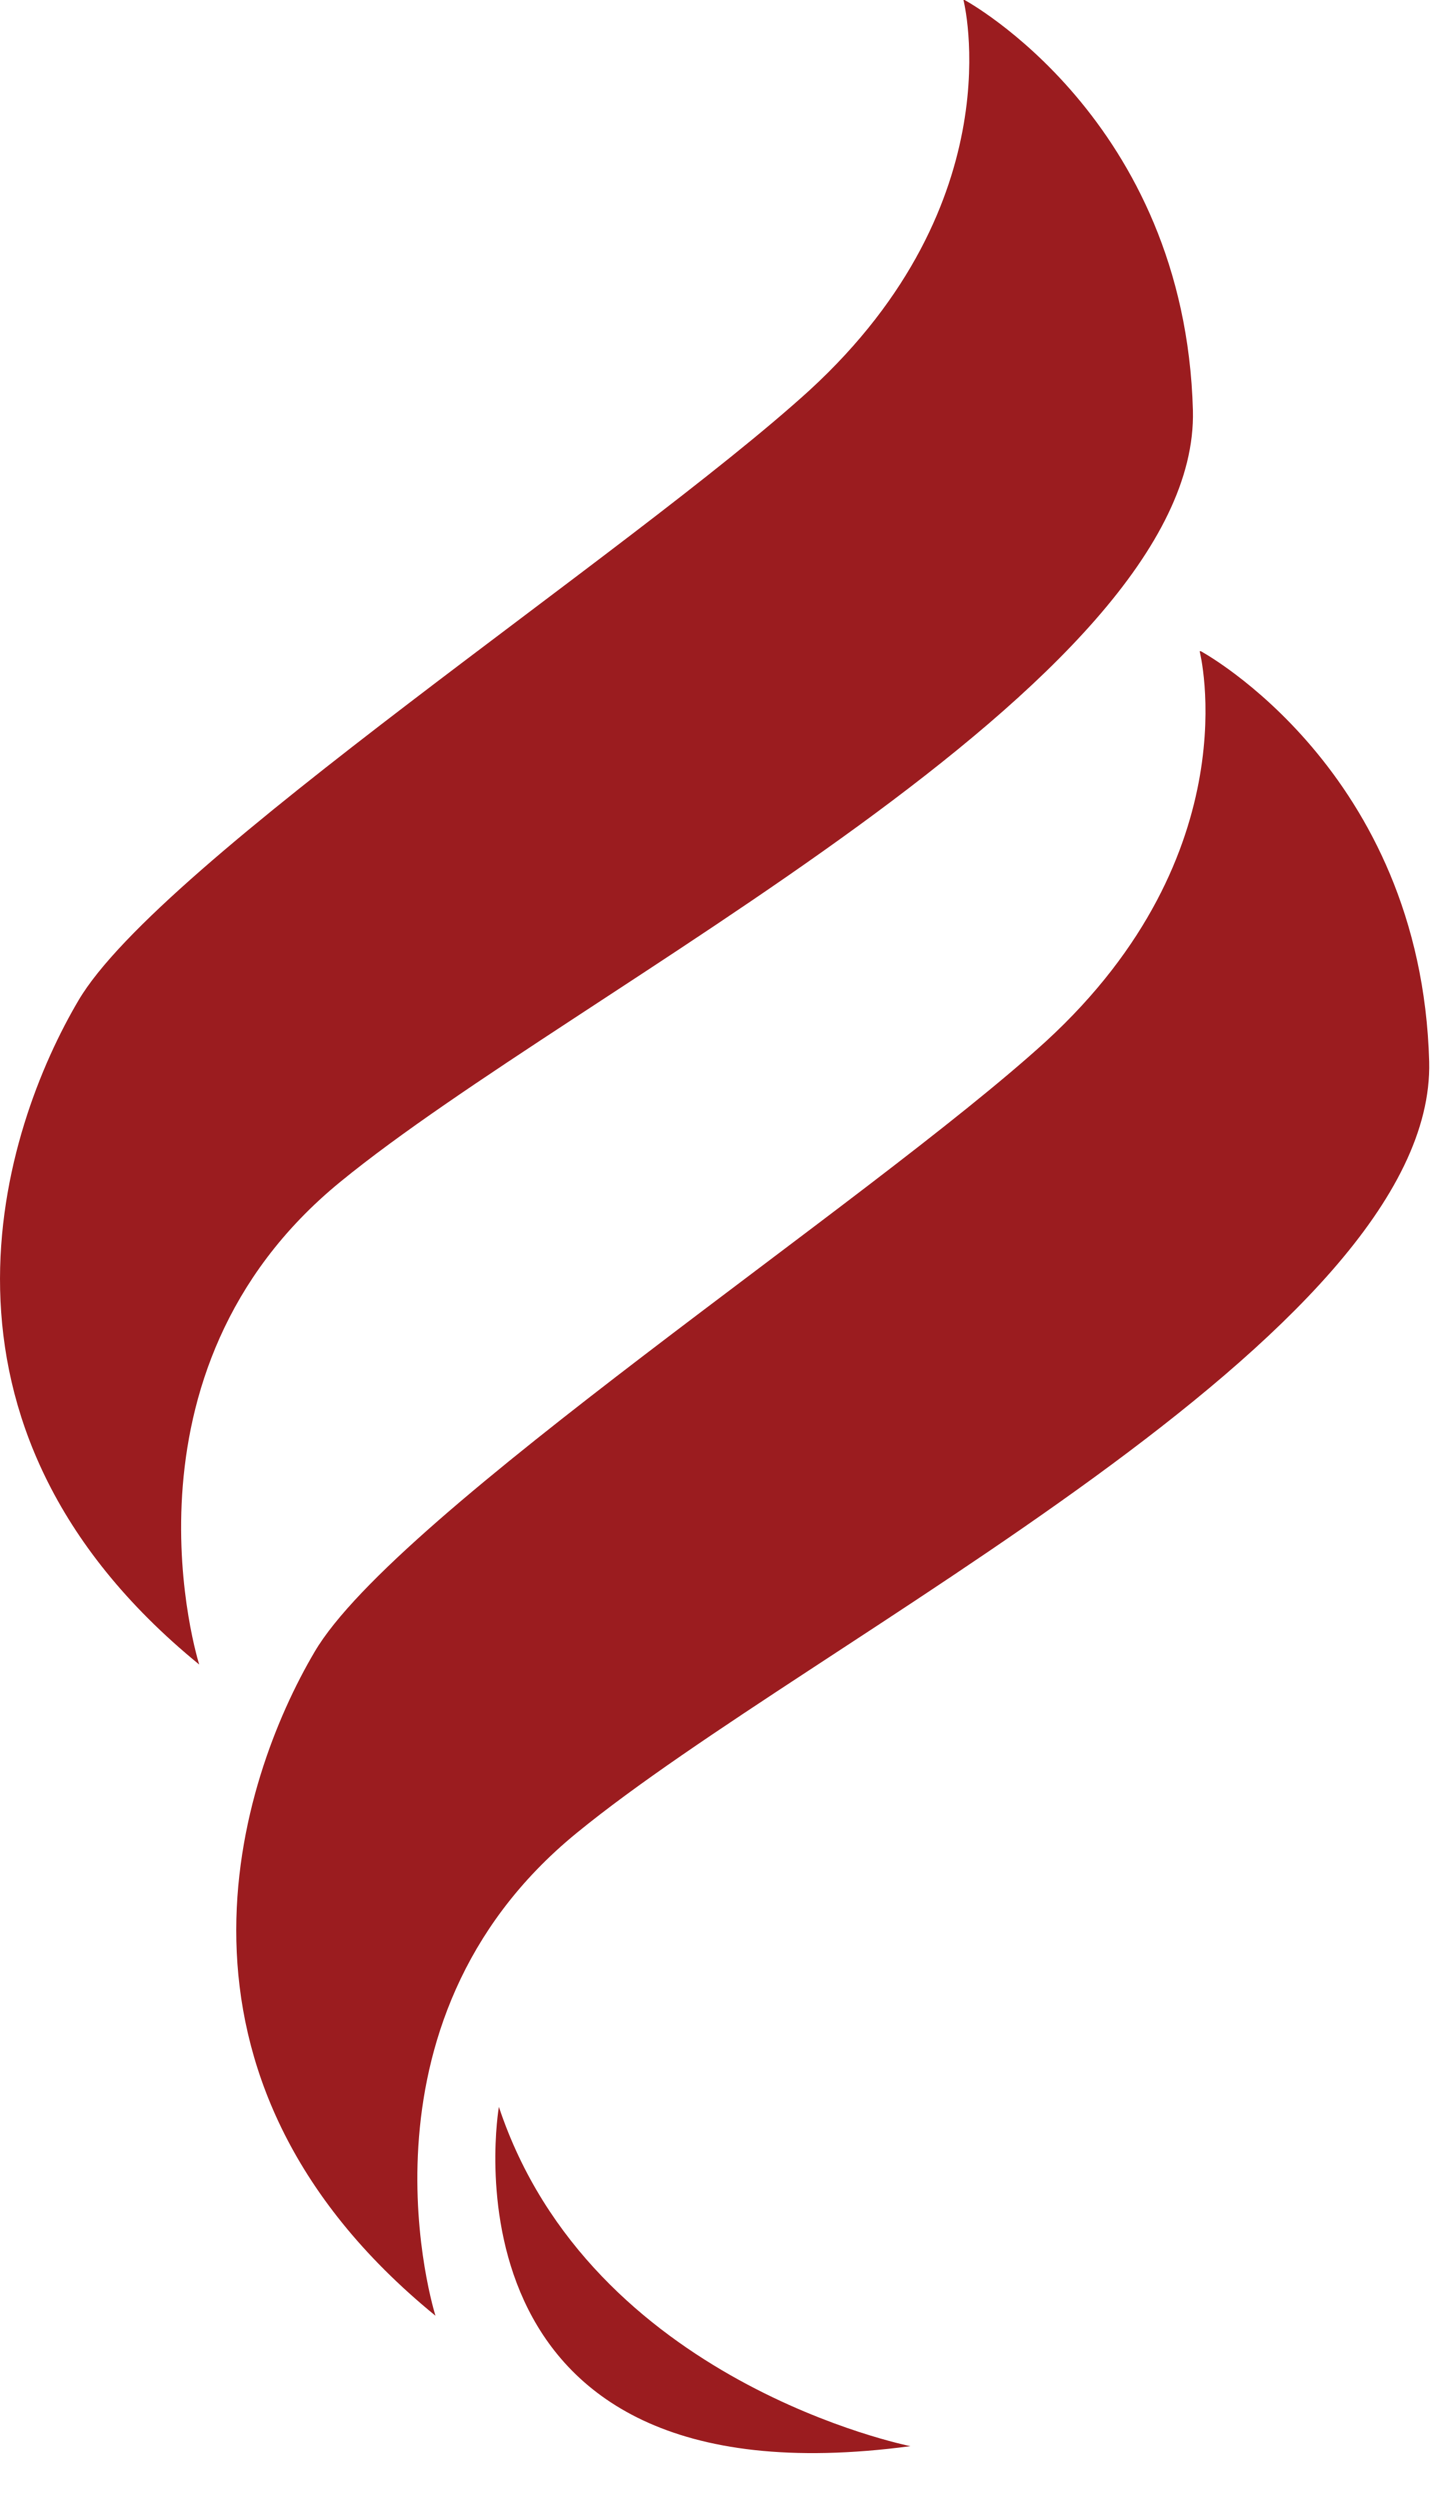 <svg xmlns="http://www.w3.org/2000/svg" width="22" height="38" viewBox="0 0 22 38" fill="none"><path d="M14.648 0C14.648 0 15.438 3.059 12.31 5.93C9.612 8.387 2.427 13.097 1.19 15.211C0.056 17.136 -1.457 21.639 3.029 25.3C3.029 25.3 1.62 20.866 5.177 17.961C8.77 15.022 18.24 10.398 18.137 6.239C18.016 1.805 14.665 0 14.665 0" fill="#9B1C1F"></path><path d="M18.239 9.898C18.239 9.898 19.03 12.958 15.902 15.828C13.204 18.286 6.019 22.995 4.782 25.109C3.647 27.034 2.135 31.538 6.621 35.198C6.621 35.198 5.211 30.764 8.769 27.859C12.361 24.92 21.832 20.297 21.729 16.137C21.608 11.703 18.257 9.898 18.257 9.898" fill="#9B1C1F"></path><path d="M7.585 32.023C7.585 32.023 6.52 38.159 13.842 37.18C13.842 37.18 8.978 36.217 7.585 32.023Z" fill="#9B1C1F"></path></svg>